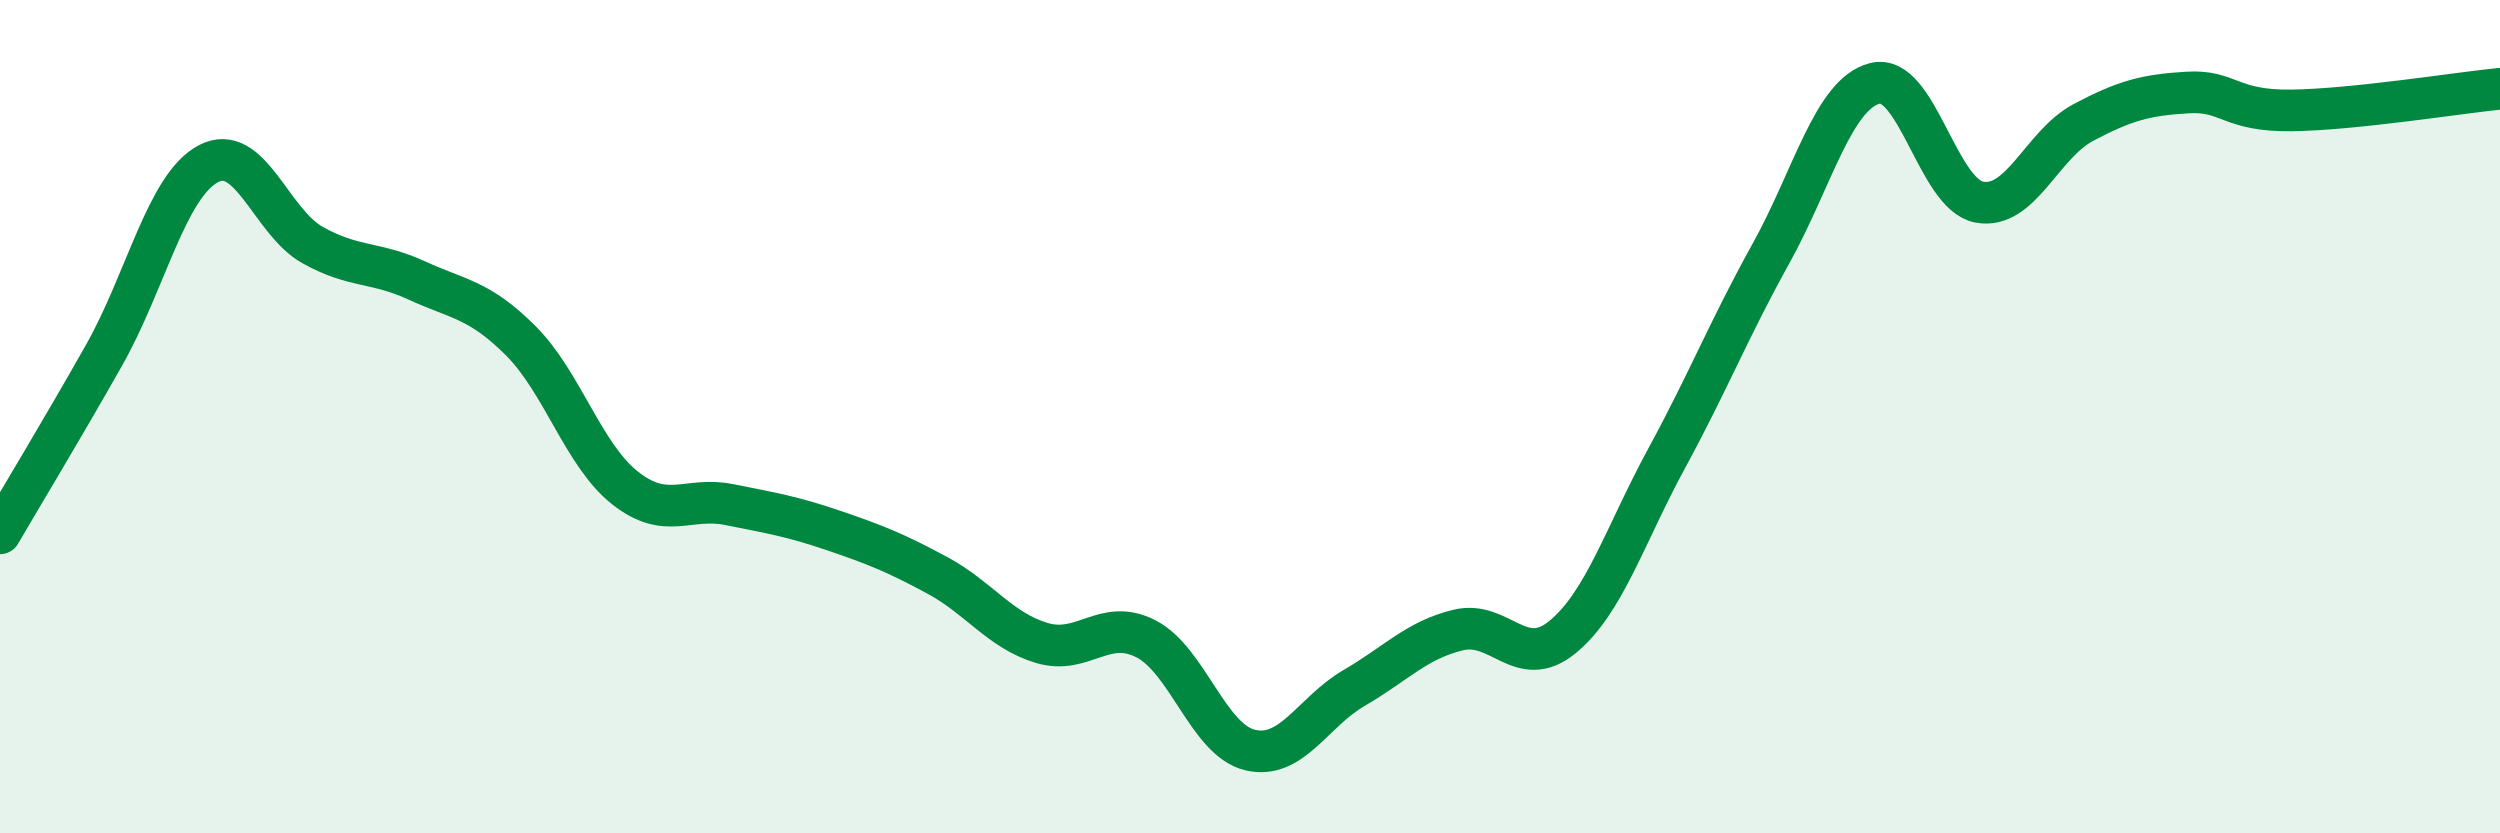 
    <svg width="60" height="20" viewBox="0 0 60 20" xmlns="http://www.w3.org/2000/svg">
      <path
        d="M 0,12.8 C 0.5,11.94 1.5,10.29 2.5,8.52 C 3.5,6.75 4,4.46 5,3.93 C 6,3.4 6.5,5.32 7.5,5.88 C 8.5,6.44 9,6.27 10,6.73 C 11,7.19 11.5,7.18 12.5,8.18 C 13.5,9.18 14,10.92 15,11.71 C 16,12.5 16.5,11.91 17.5,12.11 C 18.5,12.31 19,12.39 20,12.73 C 21,13.07 21.5,13.27 22.5,13.81 C 23.5,14.35 24,15.13 25,15.43 C 26,15.73 26.5,14.82 27.5,15.33 C 28.5,15.84 29,17.76 30,18 C 31,18.24 31.5,17.09 32.5,16.51 C 33.5,15.93 34,15.36 35,15.12 C 36,14.88 36.5,16.11 37.5,15.29 C 38.5,14.47 39,12.84 40,11 C 41,9.16 41.5,7.89 42.5,6.09 C 43.5,4.29 44,2.25 45,2 C 46,1.75 46.5,4.66 47.5,4.85 C 48.5,5.04 49,3.47 50,2.94 C 51,2.41 51.5,2.28 52.5,2.22 C 53.5,2.16 53.5,2.67 55,2.65 C 56.5,2.63 59,2.23 60,2.13L60 20L0 20Z"
        fill="#008740"
        opacity="0.1"
        stroke-linecap="round"
        stroke-linejoin="round"
      />
      <path
        d="M 0,12.8 C 0.5,11.94 1.5,10.29 2.5,8.52 C 3.5,6.75 4,4.46 5,3.93 C 6,3.4 6.5,5.32 7.5,5.88 C 8.5,6.44 9,6.27 10,6.73 C 11,7.19 11.5,7.18 12.5,8.18 C 13.5,9.18 14,10.92 15,11.71 C 16,12.5 16.5,11.91 17.5,12.11 C 18.5,12.31 19,12.39 20,12.73 C 21,13.07 21.5,13.27 22.5,13.81 C 23.5,14.35 24,15.13 25,15.43 C 26,15.73 26.5,14.82 27.5,15.33 C 28.5,15.84 29,17.76 30,18 C 31,18.24 31.5,17.09 32.5,16.51 C 33.5,15.93 34,15.36 35,15.12 C 36,14.88 36.5,16.11 37.5,15.29 C 38.5,14.47 39,12.84 40,11 C 41,9.16 41.5,7.89 42.5,6.09 C 43.5,4.29 44,2.25 45,2 C 46,1.75 46.5,4.66 47.5,4.85 C 48.5,5.04 49,3.47 50,2.94 C 51,2.41 51.5,2.28 52.5,2.22 C 53.5,2.16 53.5,2.67 55,2.65 C 56.5,2.63 59,2.23 60,2.13"
        stroke="#008740"
        stroke-width="1"
        fill="none"
        stroke-linecap="round"
        stroke-linejoin="round"
      />
    </svg>
  